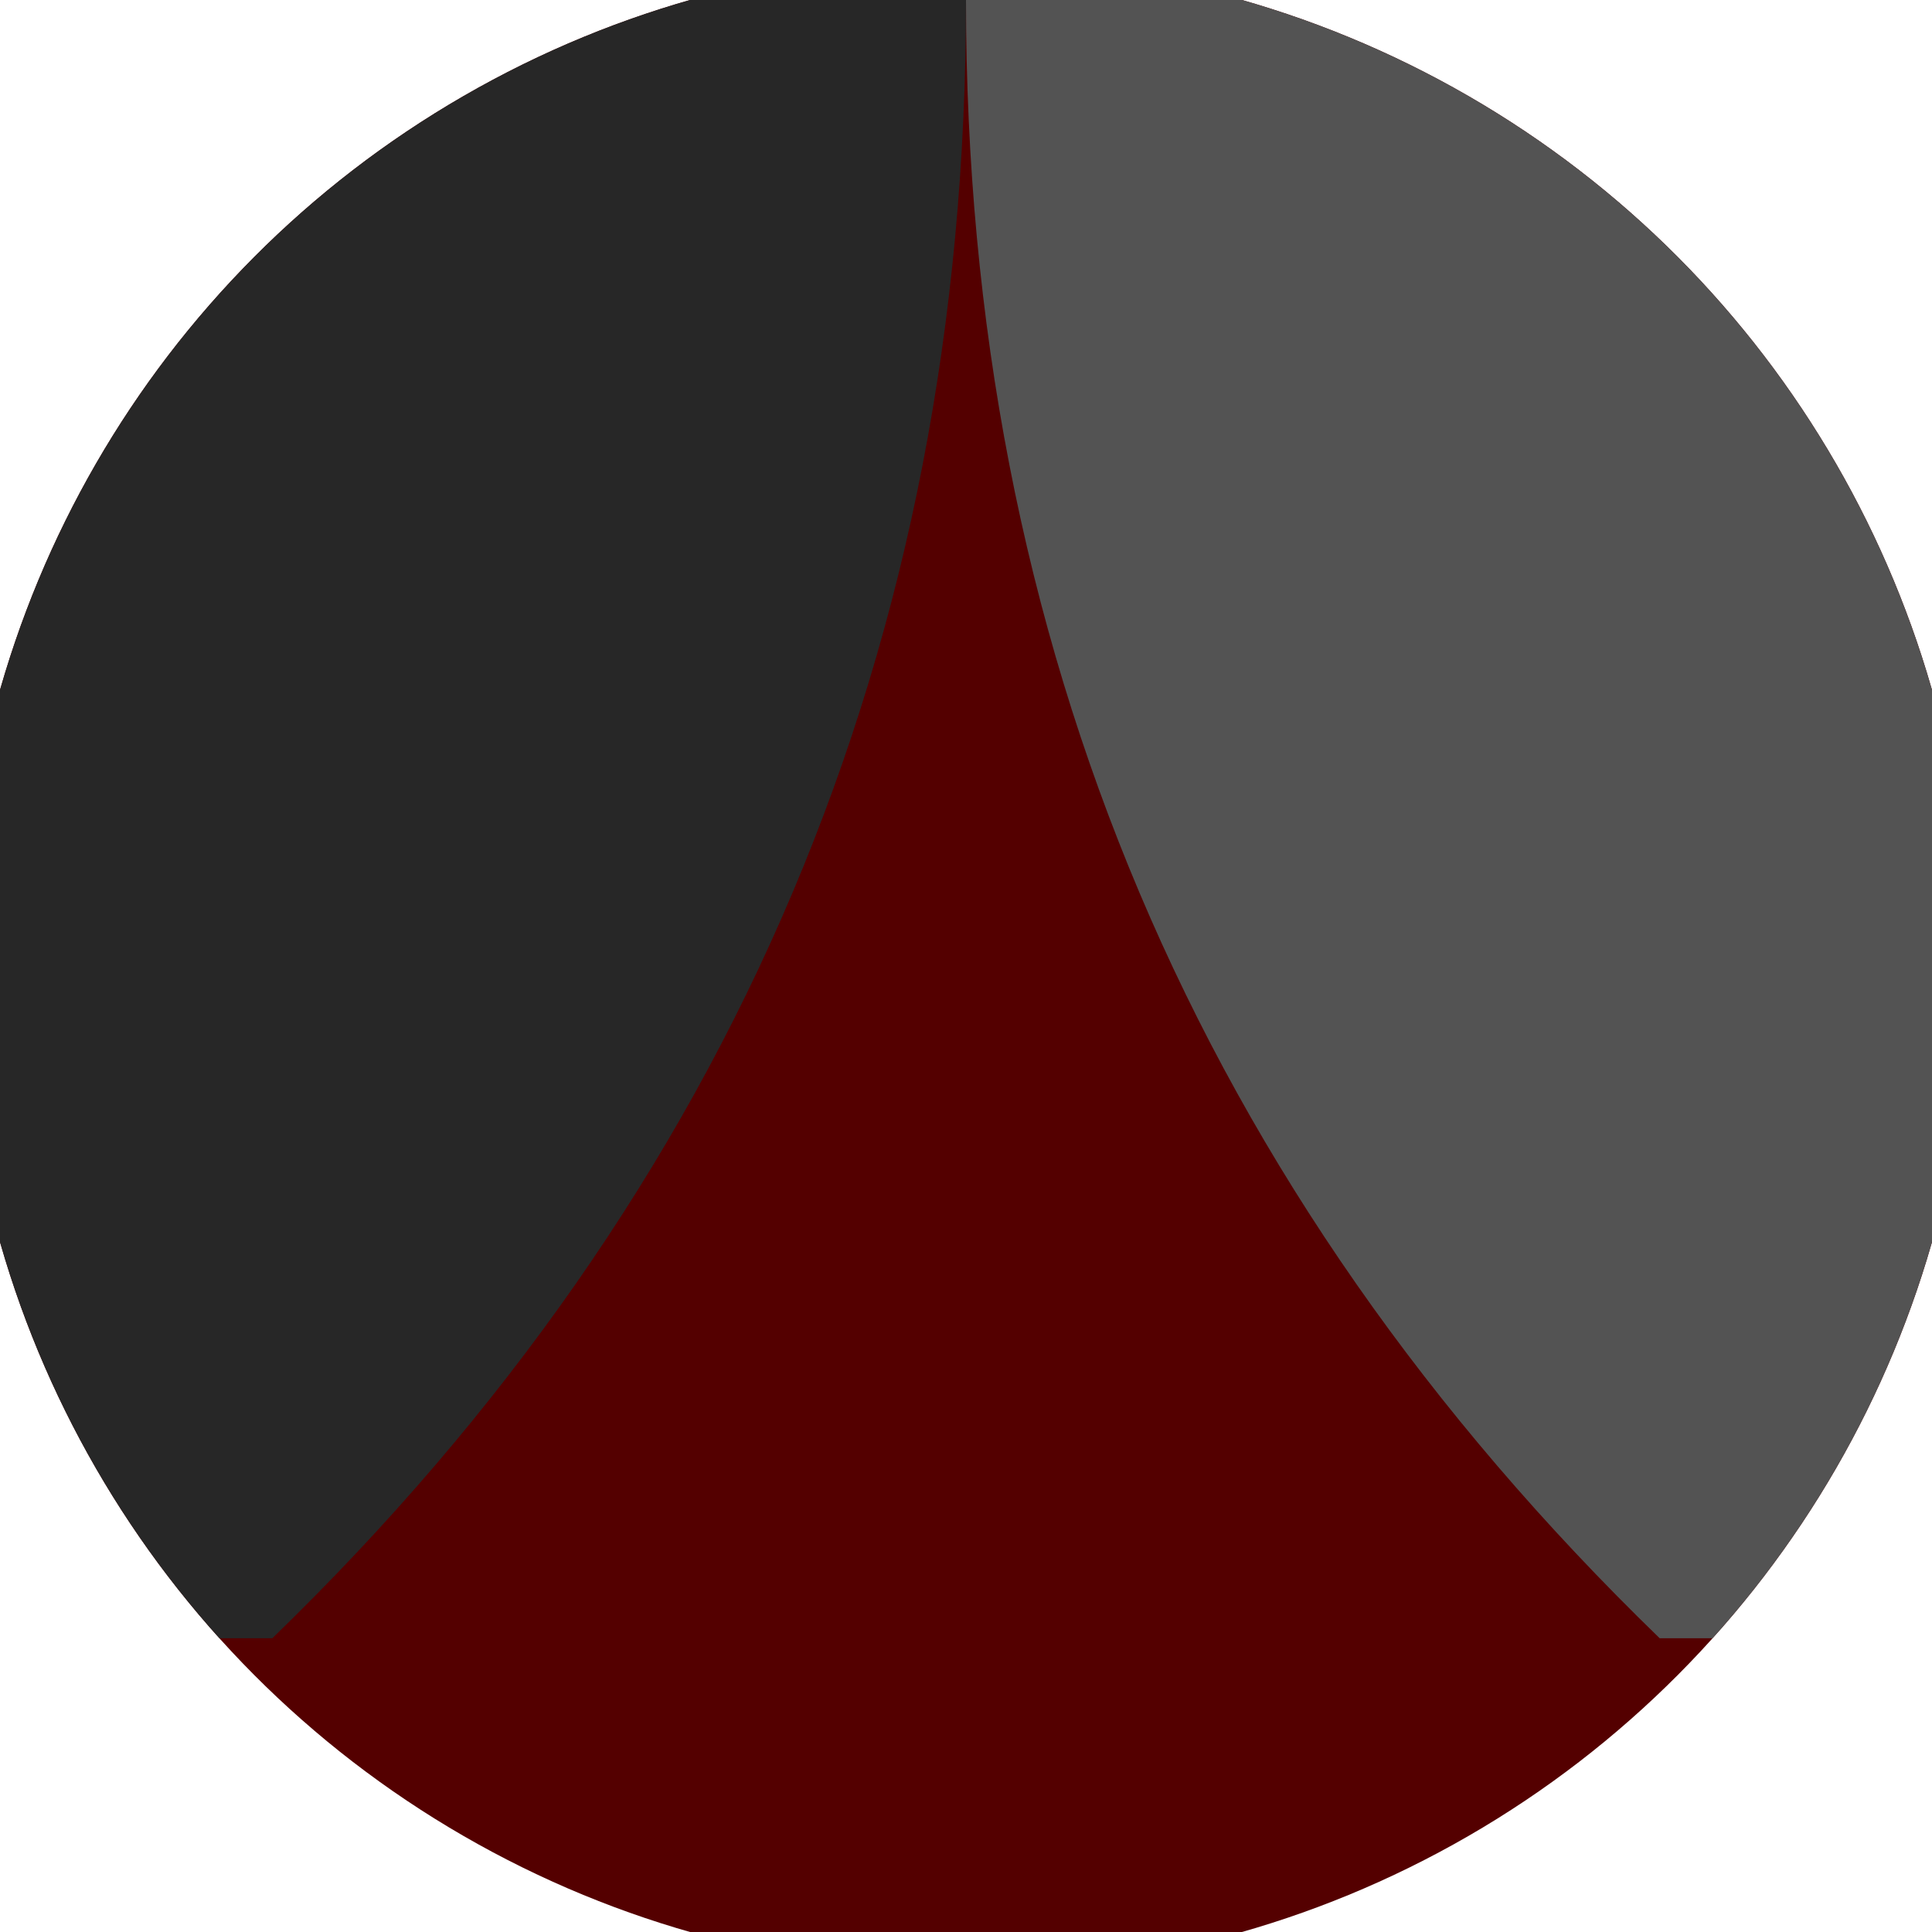<svg xmlns="http://www.w3.org/2000/svg" width="128" height="128" viewBox="0 0 100 100" shape-rendering="geometricPrecision">
                            <defs>
                                <clipPath id="clip">
                                    <circle cx="50" cy="50" r="52" />
                                    <!--<rect x="0" y="0" width="100" height="100"/>-->
                                </clipPath>
                            </defs>
                            <g transform="rotate(0 50 50)">
                            <rect x="0" y="0" width="100" height="100" fill="#540000" clip-path="url(#clip)"/><path d="M 50 0 Q 50 50 85.906 84.796 H 100 V 0 H 50 Z" fill="#535353" clip-path="url(#clip)"/><path d="M 50 0 Q 50 50 14.094 84.796 H 0 V 0 H 50 Z" fill="#272727" clip-path="url(#clip)"/></g></svg>